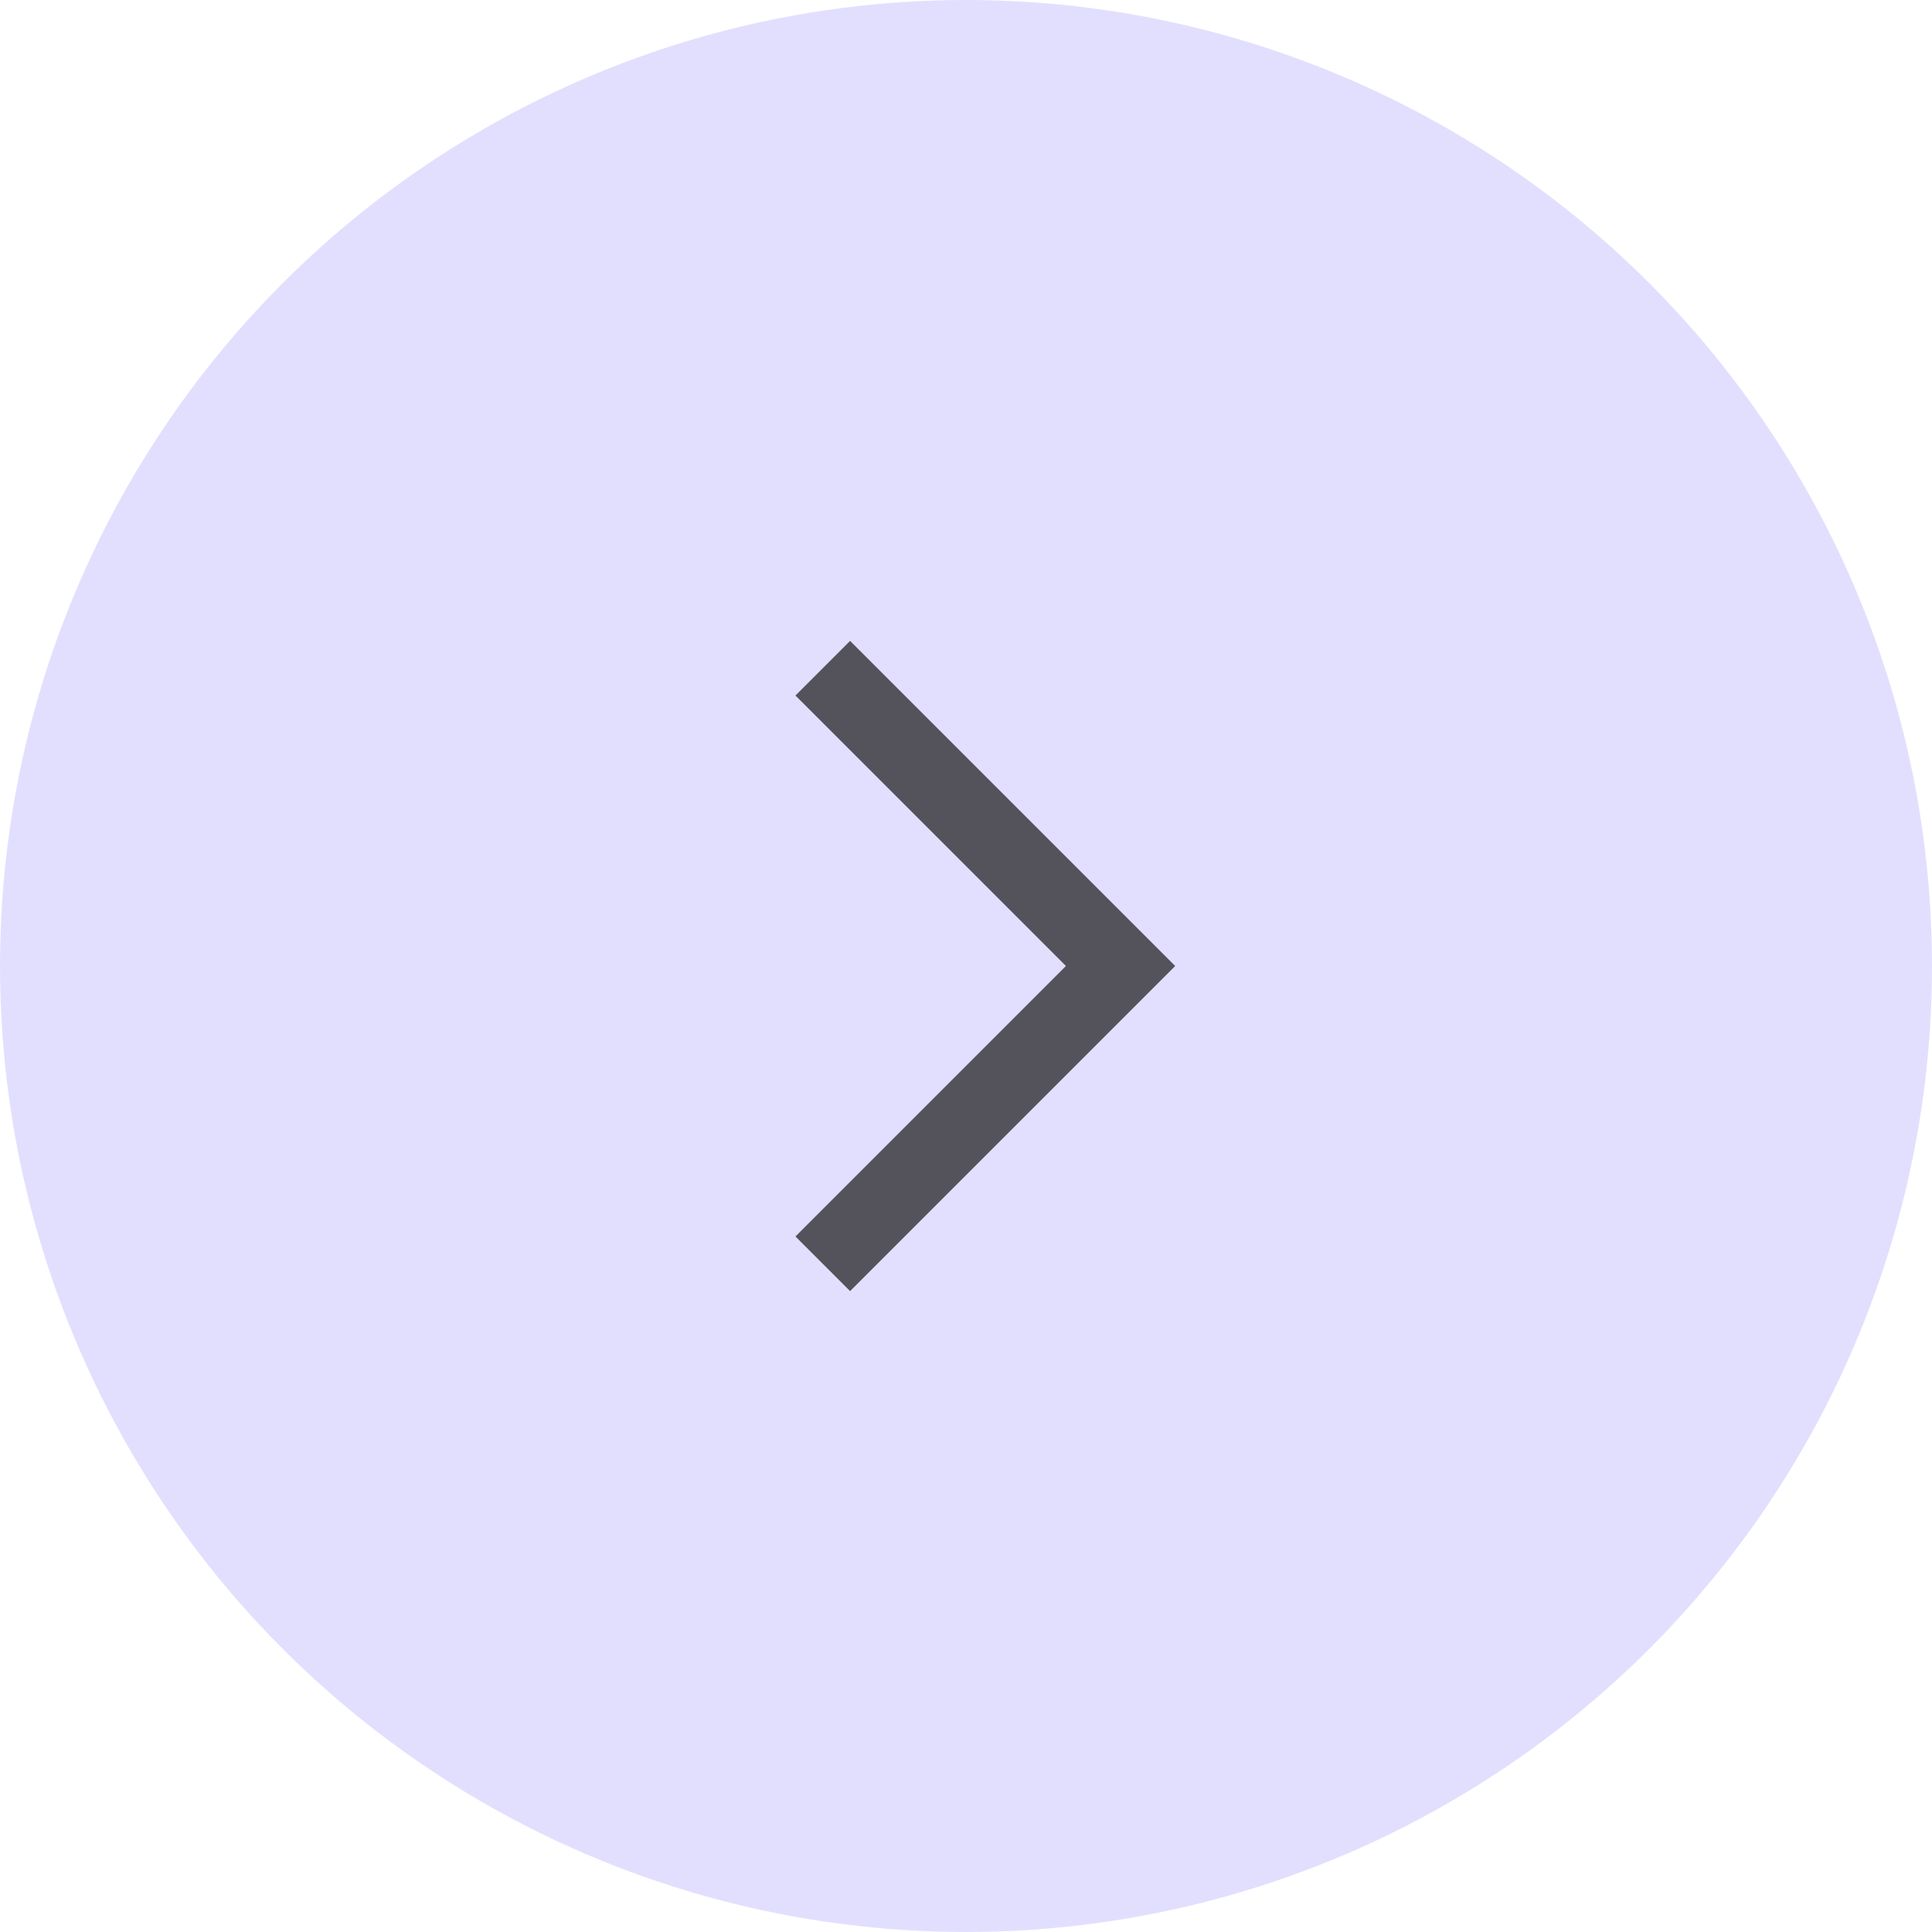 <?xml version="1.0" encoding="UTF-8"?> <svg xmlns="http://www.w3.org/2000/svg" width="50" height="50" viewBox="0 0 50 50" fill="none"><circle cx="25" cy="25" r="25" fill="#E2DFFE"></circle><path d="M22 18L29 25L22 32" stroke="#54535C" stroke-width="2" stroke-miterlimit="10" stroke-linecap="square"></path></svg> 